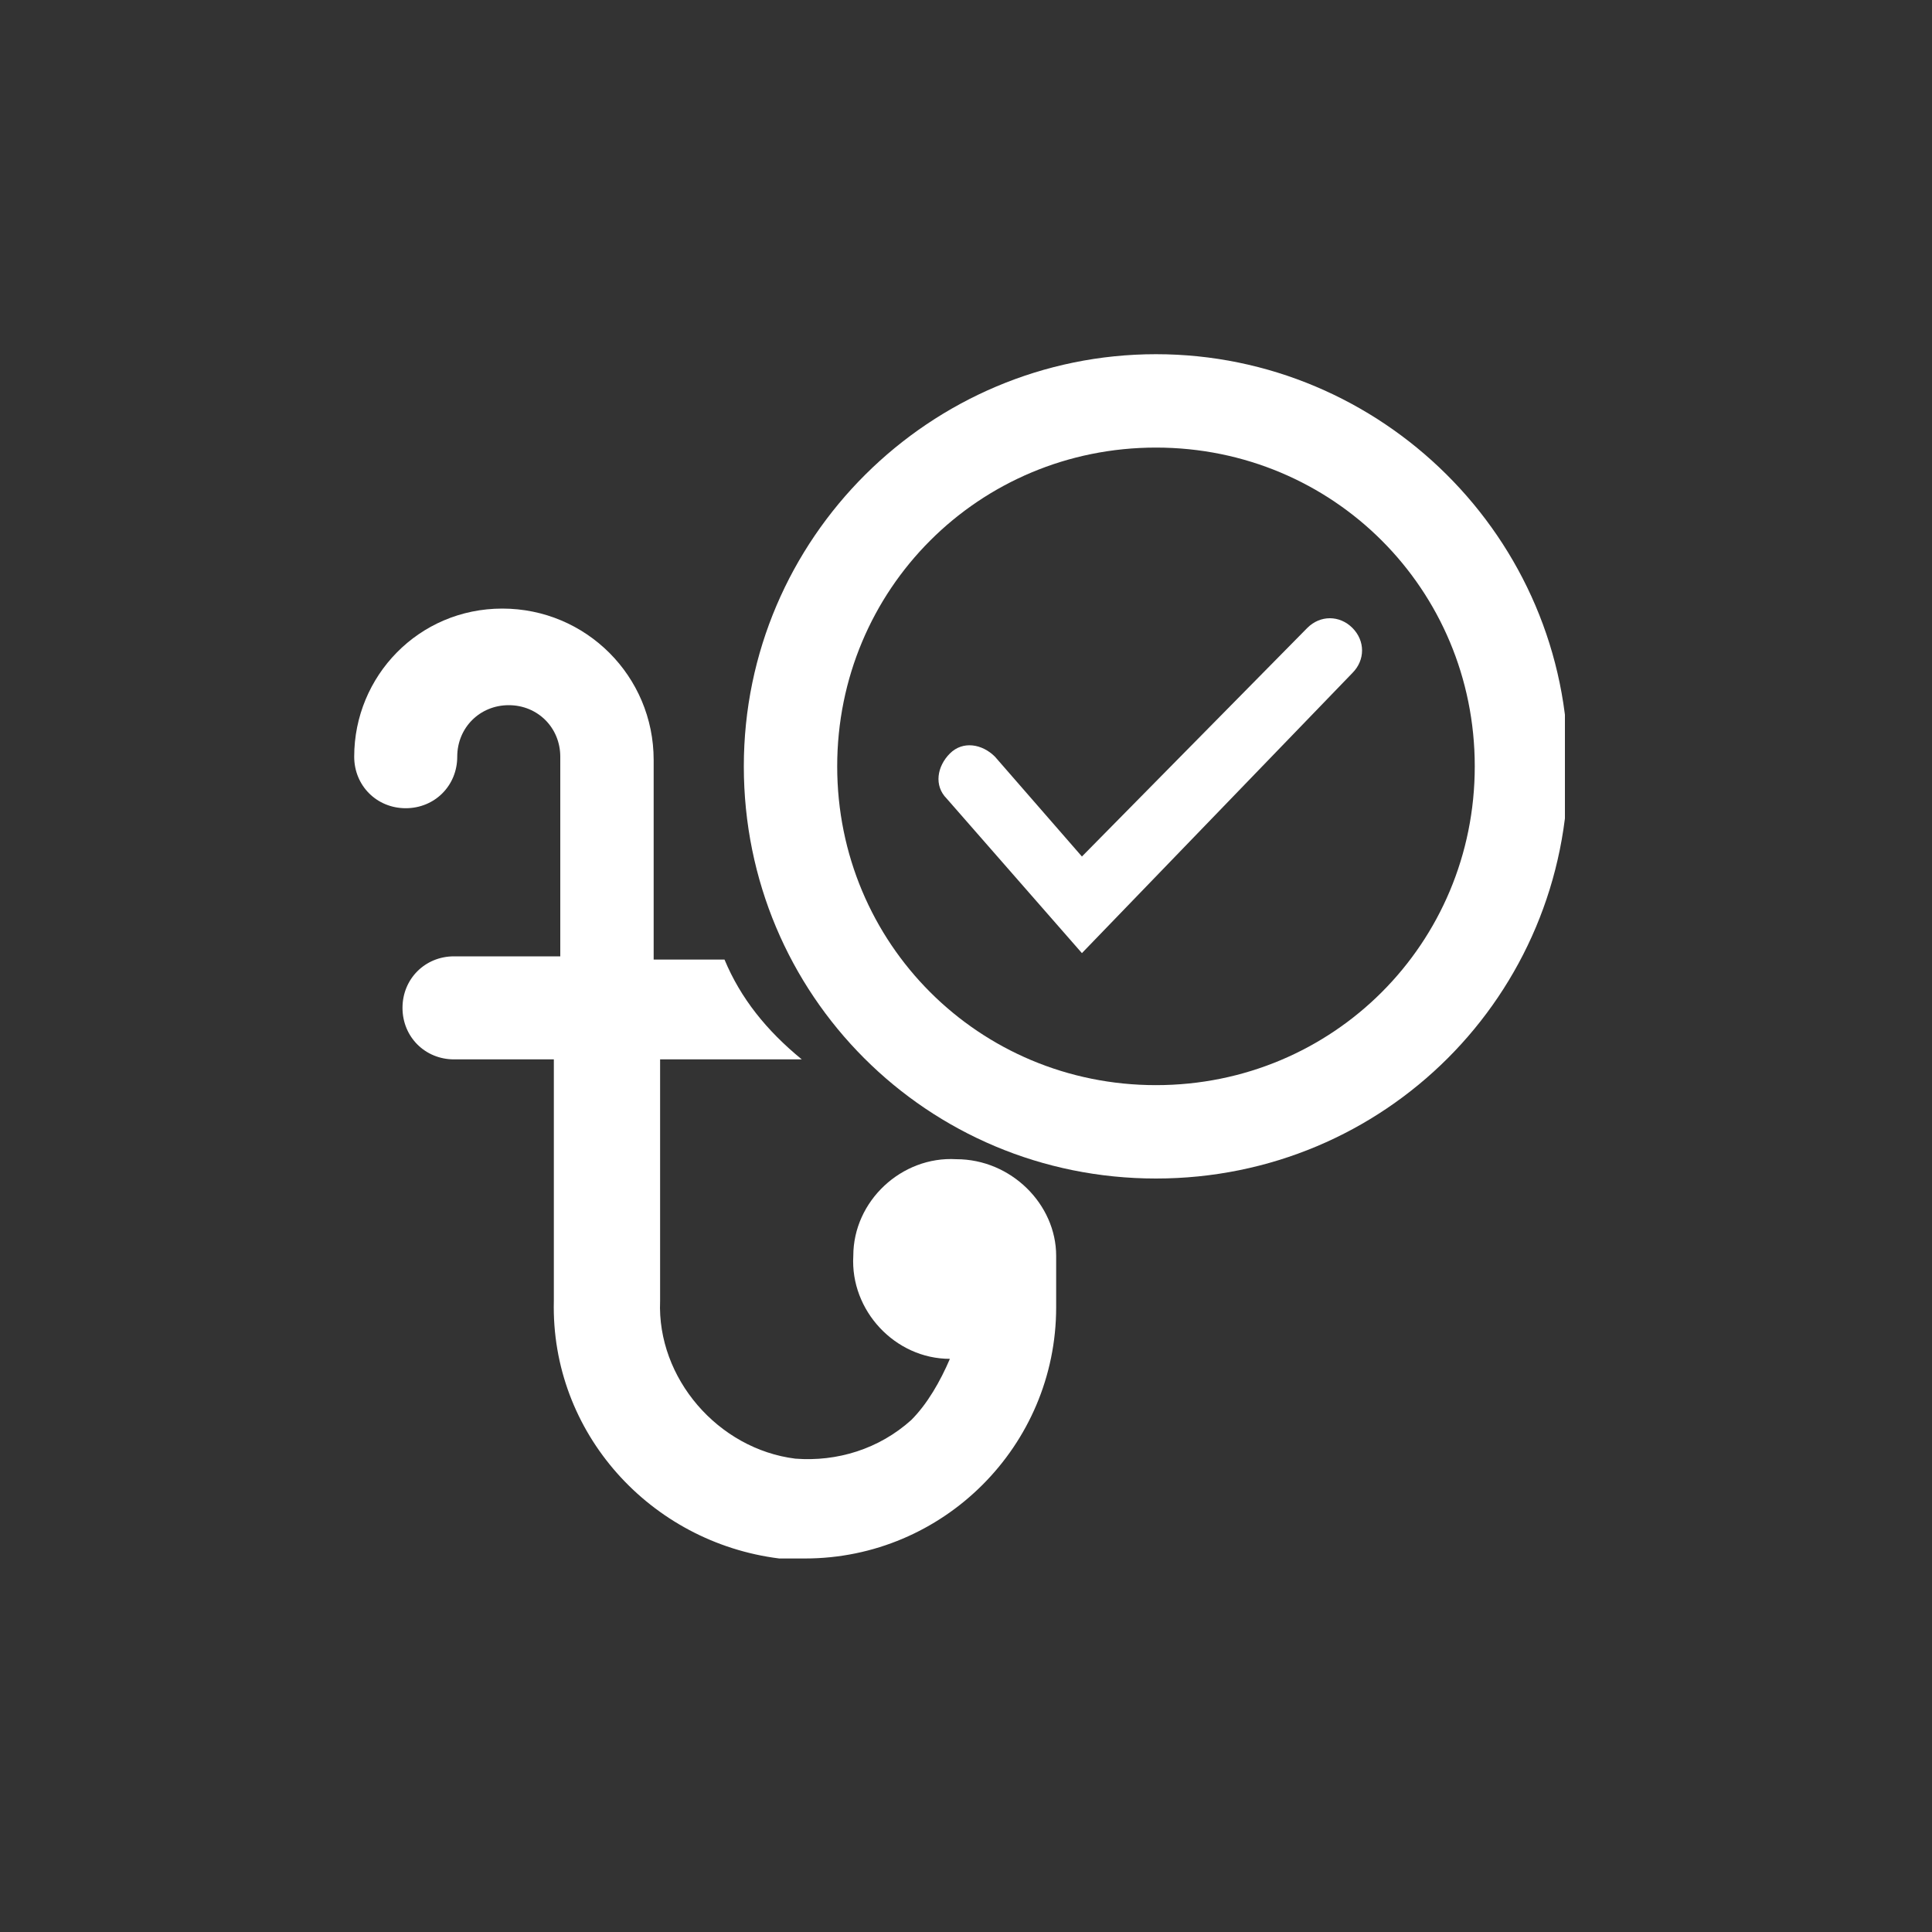 <svg width="60" height="60" viewBox="0 0 60 60" fill="none" xmlns="http://www.w3.org/2000/svg">
<rect x="0" y="0" width="60" height="60" fill="#333333" stroke="none"/>
<g clip-path="url(#clip0_1083_31364)">
<path d="M29.7 36C28 35.9 26.5 37.3 26.5 39C26.4 40.7 27.8 42.2 29.5 42.2C29.2 42.9 28.8 43.6 28.3 44.1C27.3 45 26 45.4 24.7 45.3C22.3 45 20.4 42.8 20.5 40.4V32.9H24.9C23.8 32 23 31 22.5 29.8H20.3V23.6C20.3 21 18.2 18.9 15.6 18.9C13 18.9 11 21 11 23.5C11 24.4 11.7 25.1 12.6 25.1C13.5 25.1 14.2 24.4 14.2 23.5C14.2 22.6 14.9 21.9 15.8 21.9C16.7 21.9 17.4 22.6 17.4 23.5V29.7H14.1C13.2 29.7 12.5 30.4 12.5 31.3C12.5 32.2 13.2 32.9 14.1 32.9H17.2V40.4C17.1 44.5 20.2 47.9 24.2 48.4H25C29.3 48.4 32.8 44.9 32.8 40.6V39C32.8 37.4 31.4 36 29.7 36Z" fill="white"/>
<path d="M35.9 11C28.9 11 23.1 16.7 23.1 23.8C23.1 30.9 28.8 36.6 35.9 36.6C43 36.6 48.7 30.9 48.7 23.8C48.7 16.7 42.9 11 35.9 11ZM35.9 33.7C30.4 33.7 26 29.3 26 23.8C26 18.3 30.4 13.9 35.9 13.9C41.4 13.9 45.8 18.3 45.8 23.8C45.8 29.3 41.4 33.7 35.9 33.7Z" fill="white"/>
<path d="M33.6 29.6L29.4 24.8C29 24.4 29.1 23.8 29.5 23.4C29.9 23 30.5 23.1 30.9 23.5L33.6 26.6L40.6 19.5C41 19.1 41.6 19.1 42 19.5C42.4 19.9 42.4 20.5 42 20.9L33.6 29.6Z" fill="white"/>
</g>
<defs>
<clipPath id="clip0_1083_31364">
<rect width="37.6" height="37.4" fill="white" transform="translate(11 11)"/>
</clipPath>
</defs>
</svg>
